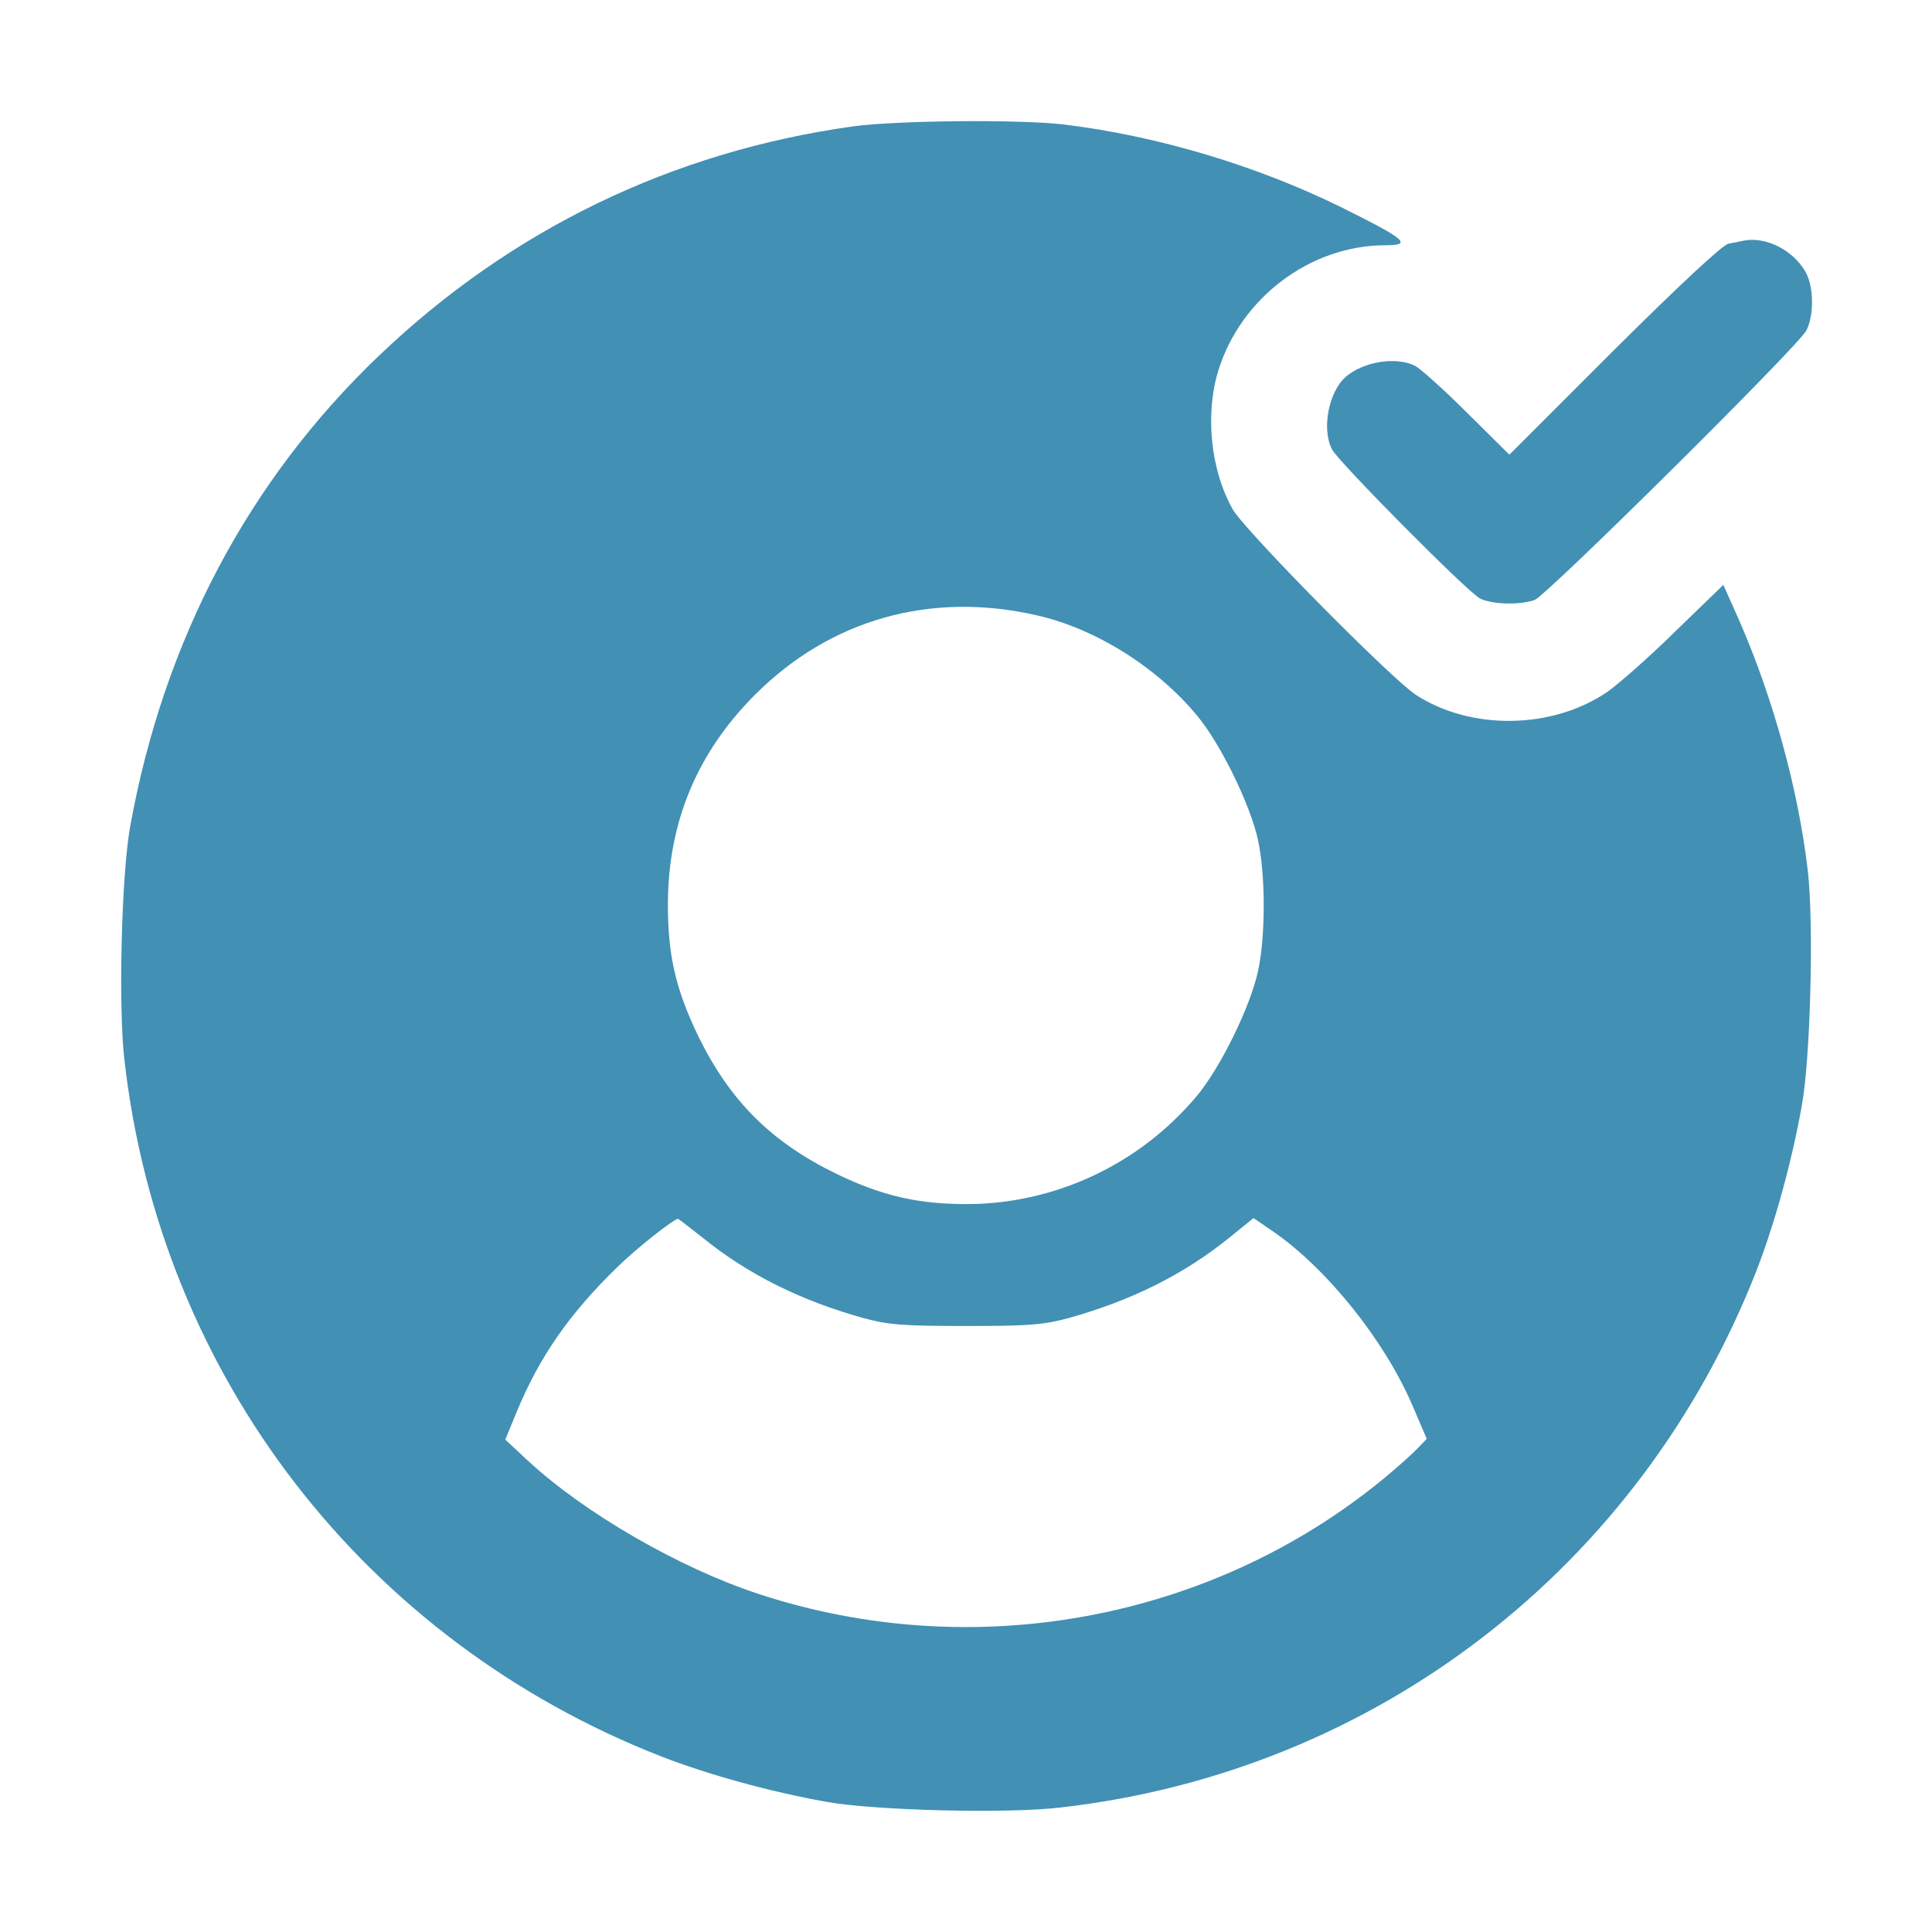 
<svg version="1.0" xmlns="http://www.w3.org/2000/svg"
 width="512pt" height="512pt" viewBox="0 0 512 512"
 preserveAspectRatio="xMidYMid meet">
<g transform="translate(0,512) scale(0.1,-0.1)"
fill="#4290b4" stroke="none">
<path d="M2260 4785 c-479 -67 -905 -273 -1255 -607 -347 -331 -571 -756 -660
-1248 -23 -126 -32 -481 -15 -621 95 -835 637 -1537 1423 -1844 124 -48 286
-93 437 -120 126 -23 481 -32 621 -15 835 95 1537 637 1844 1423 48 124 93
286 120 437 23 126 32 481 16 621 -25 216 -92 459 -182 665 l-42 94 -127 -123
c-69 -68 -151 -140 -181 -161 -146 -99 -360 -102 -506 -8 -65 42 -454 436
-486 492 -59 104 -74 253 -38 369 60 192 243 330 440 331 75 0 60 14 -113 100
-225 111 -489 190 -736 220 -116 14 -444 11 -560 -5z m489 -1296 c154 -35 317
-137 423 -265 62 -74 142 -237 162 -331 20 -92 20 -254 0 -346 -20 -94 -100
-257 -162 -331 -151 -181 -376 -287 -611 -287 -128 0 -225 22 -346 81 -172 84
-281 193 -365 365 -59 123 -80 212 -80 347 0 218 77 403 231 557 200 200 466
275 748 210z m-887 -1649 c120 -97 258 -166 426 -213 67 -18 103 -21 272 -21
169 0 205 3 272 21 168 47 306 116 427 214 l63 51 54 -37 c141 -98 292 -286
366 -457 l39 -91 -23 -24 c-13 -14 -54 -51 -93 -83 -457 -375 -1087 -491
-1655 -304 -210 69 -461 214 -611 353 l-60 56 31 75 c60 145 140 260 267 383
50 49 149 127 160 127 1 0 31 -23 65 -50z"/>
<path d="M4625 4483 c-11 -2 -31 -6 -45 -9 -15 -3 -131 -111 -303 -282 l-277
-277 -113 112 c-61 61 -123 116 -136 123 -50 26 -138 12 -185 -29 -45 -40 -64
-138 -36 -192 17 -33 358 -377 392 -395 32 -16 105 -18 145 -4 33 13 697 671
720 714 21 41 20 118 -3 157 -33 56 -102 91 -159 82z"/>
</g>
</svg>
